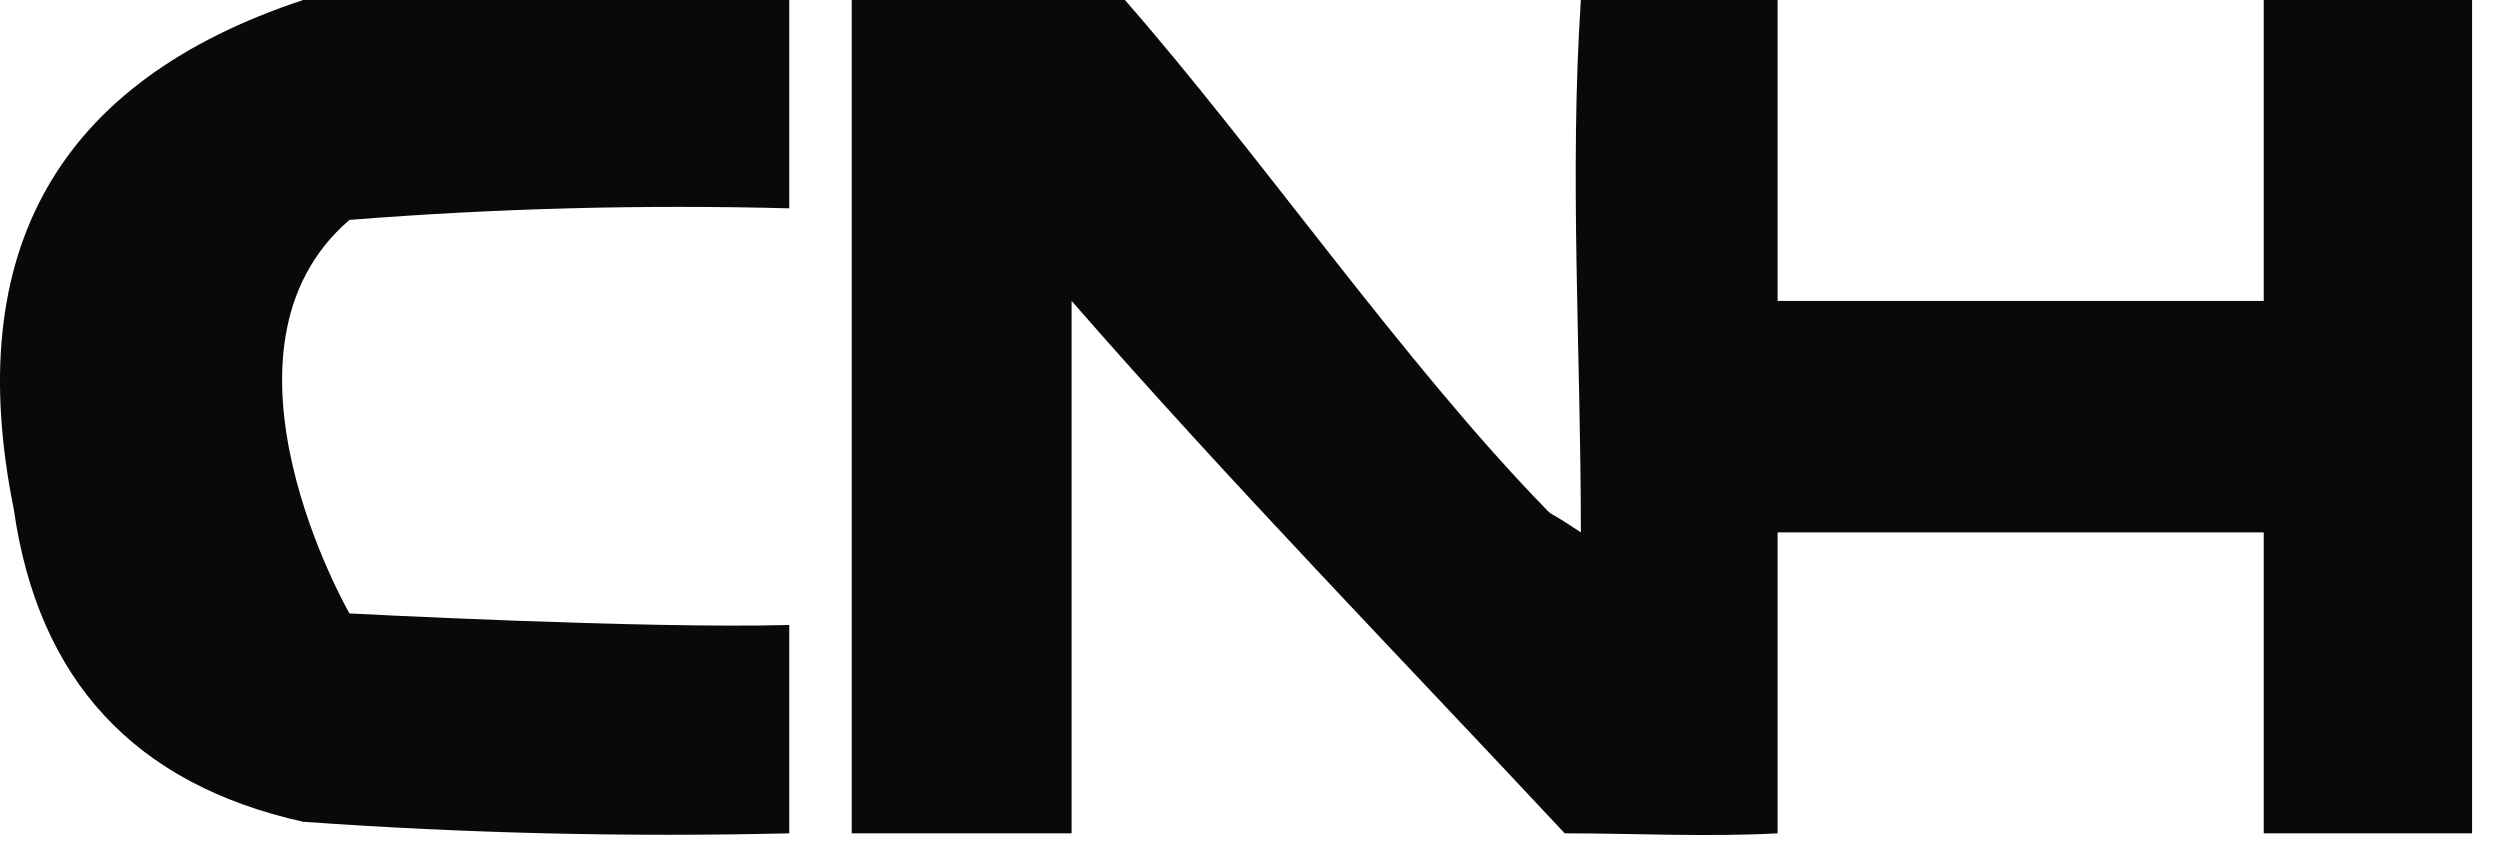 <svg xmlns="http://www.w3.org/2000/svg" width="81" height="28" viewBox="0 0 81 28" fill="none"><path fill-rule="evenodd" clip-rule="evenodd" d="M9.822 3.59416e-05C15.072 3.59416e-05 20.322 3.59416e-05 25.572 3.59416e-05C25.572 2.25 25.572 4.5 25.572 6.75C20.815 6.625 16.065 6.75 11.322 7.125C6.413 11.346 11.322 19.875 11.322 19.875C11.322 19.875 20.815 20.375 25.572 20.25C25.572 22.5 25.572 24.75 25.572 27C20.316 27.125 15.066 27 9.822 26.625C4.359 25.412 1.234 22.037 0.447 16.5C-1.248 8.129 1.877 2.629 9.822 3.59416e-05Z" fill="#090909"></path><path fill-rule="evenodd" clip-rule="evenodd" d="M50.095 16.5C50.322 16.733 50.095 16.5 51.22 17.25C51.22 11.423 50.845 5.625 51.22 0C53.221 0 55.595 0 57.595 0C57.595 3.25 57.595 6.5 57.595 9.75C62.845 9.75 68.095 9.75 73.345 9.75C73.345 6.5 73.345 3.25 73.345 0C75.595 0 77.845 0 80.095 0C80.095 9 80.095 18 80.095 27C77.845 27 75.595 27 73.345 27C73.345 23.75 73.345 20.5 73.345 17.25C68.095 17.25 62.845 17.25 57.595 17.25C57.595 20.5 57.595 23.75 57.595 27C55.332 27.123 52.947 27 50.697 27C45.447 21.375 39.822 15.602 34.72 9.75C34.72 15.75 34.72 21.375 34.72 27C32.47 27 29.845 27 27.595 27C27.595 18 27.595 9 27.595 0C30.822 -1.02371e-05 33.072 0 36.447 8.93176e-05C40.825 5.003 45.474 11.753 50.095 16.5Z" fill="#090909"></path></svg>
